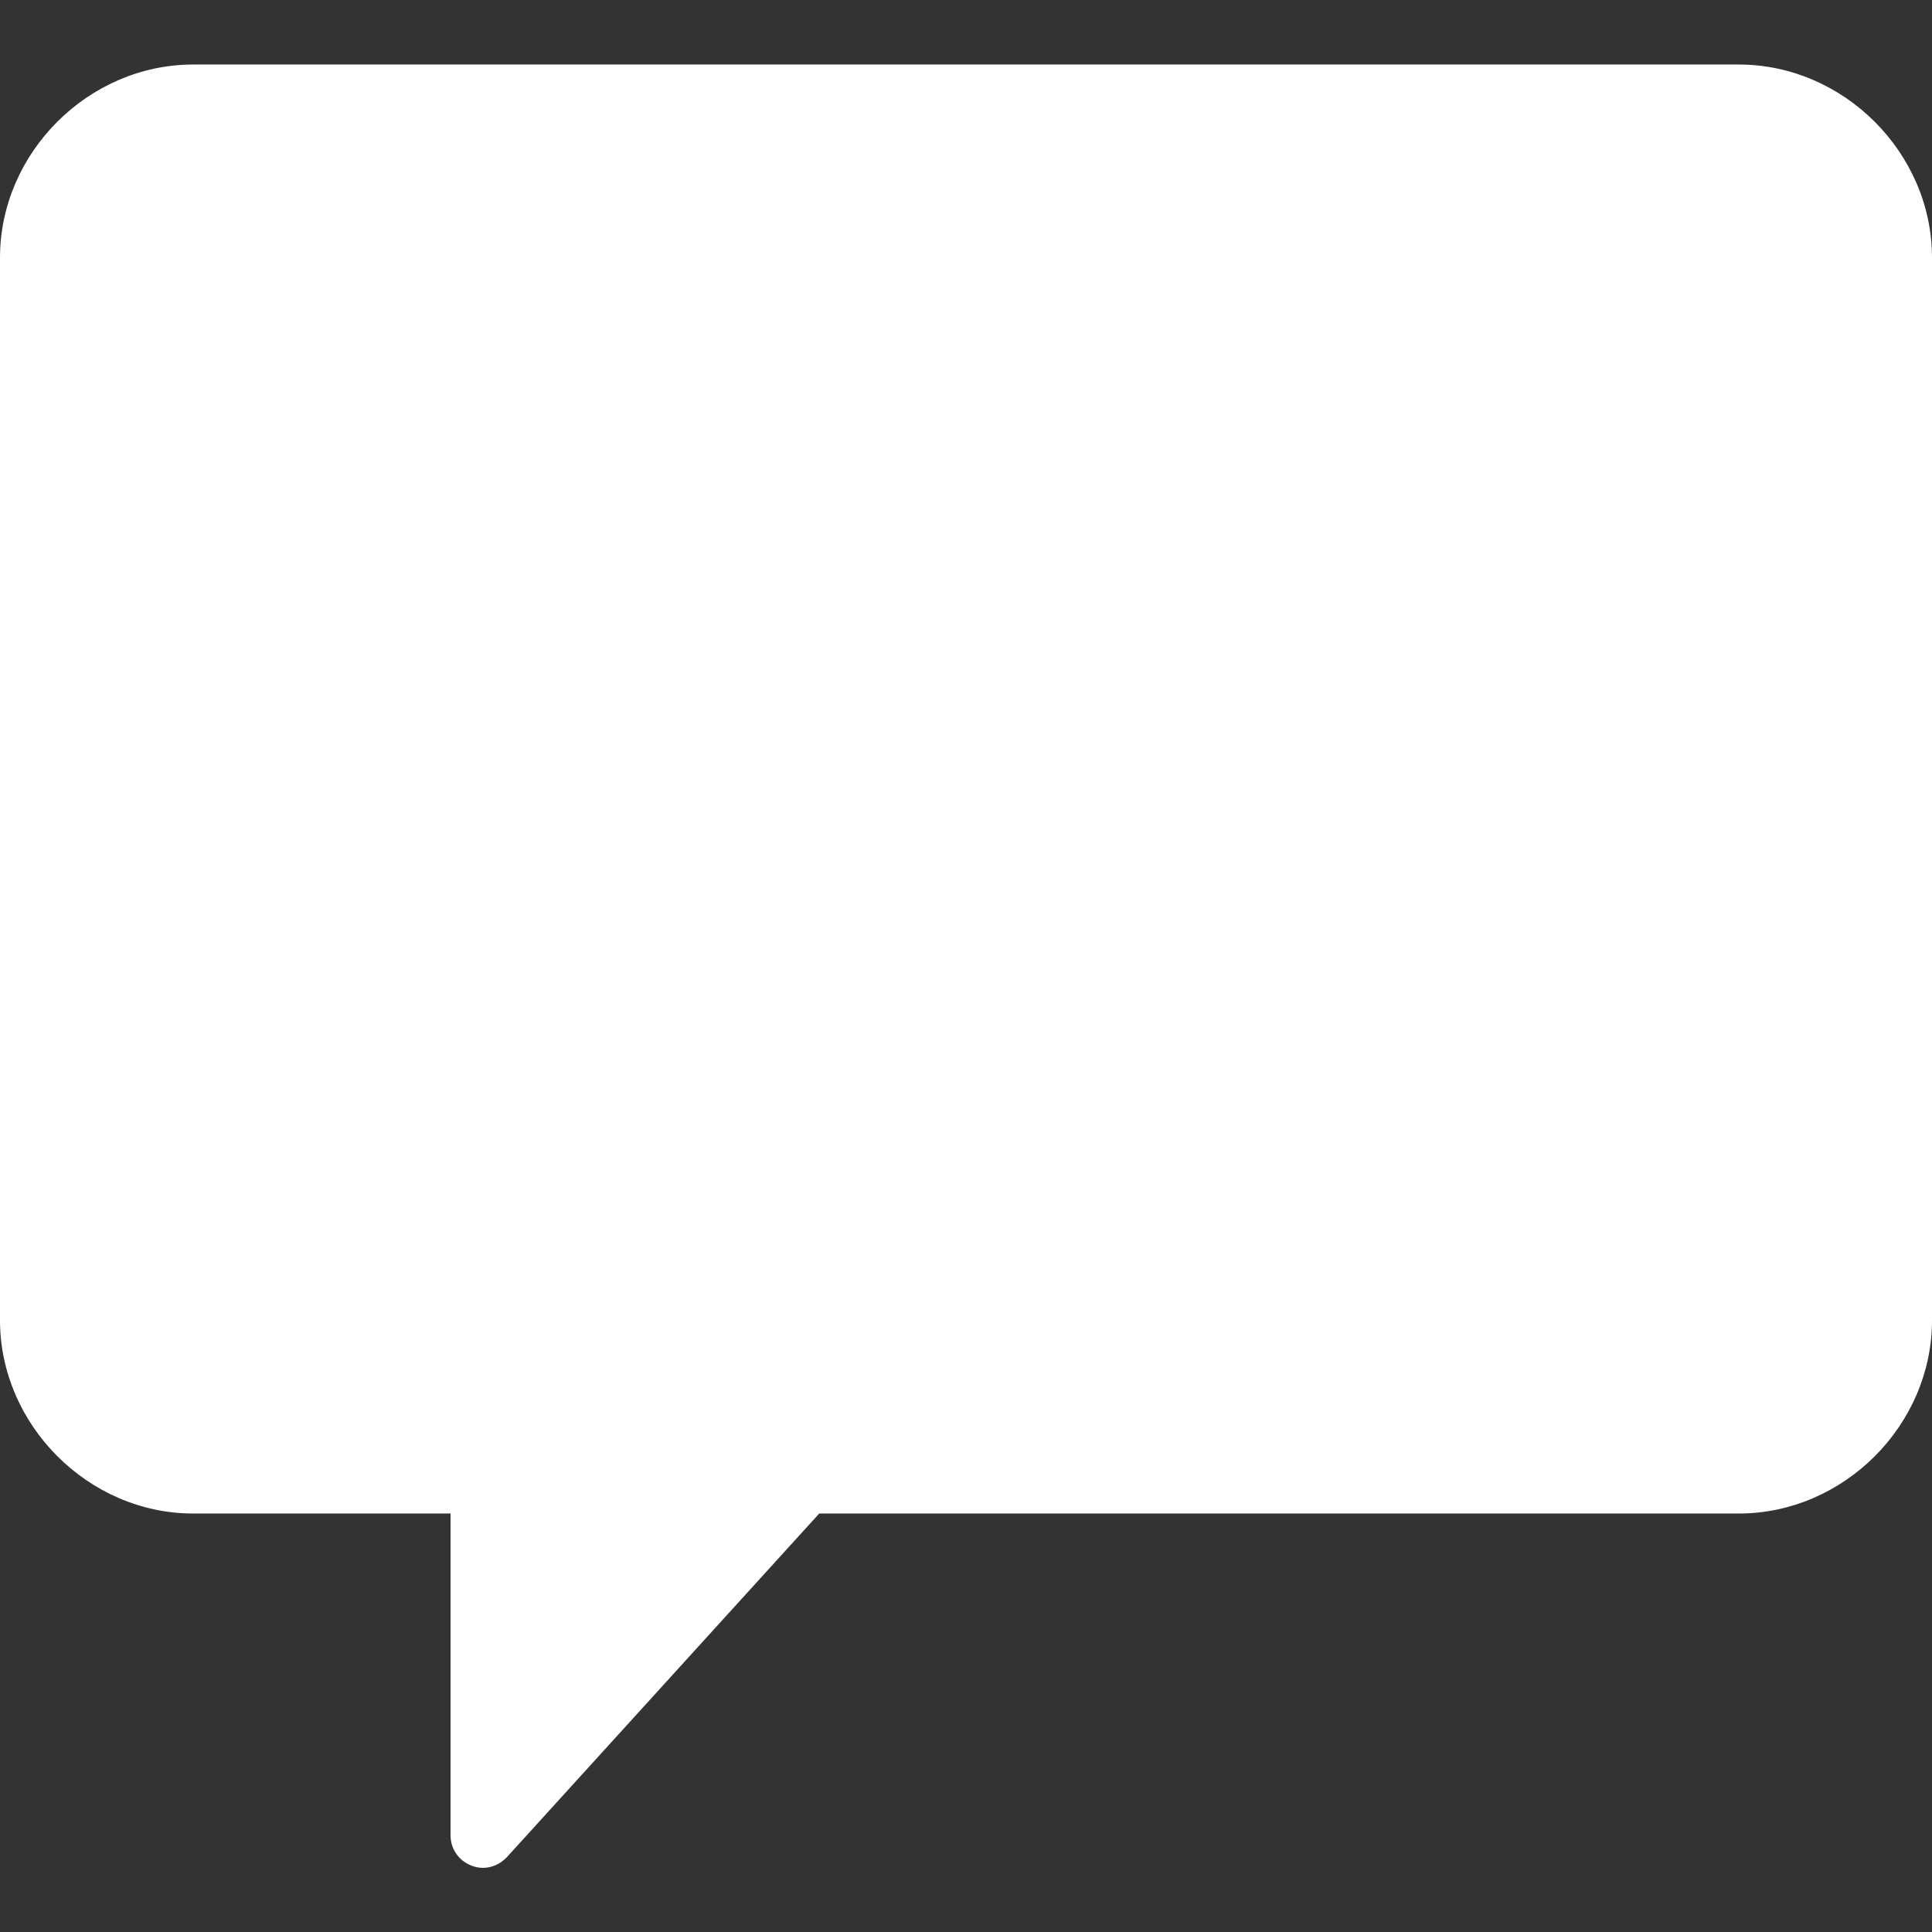 <?xml version="1.0" encoding="utf-8"?>
<!-- Generator: Adobe Illustrator 19.2.1, SVG Export Plug-In . SVG Version: 6.00 Build 0)  -->
<svg version="1.1" id="Capa_1" xmlns="http://www.w3.org/2000/svg" xmlns:xlink="http://www.w3.org/1999/xlink" x="0px" y="0px"
	 viewBox="0 0 512 512" style="enable-background:new 0 0 512 512;" xml:space="preserve">
<rect x="0" y="0" width="512" height="512" fill="#333333" stroke="none"/>
<style type="text/css">
	.st0{fill:#FFFFFF;}
</style>
<path class="st0" d="M51.2,17.1h409.6c27.8,0,51.2,23.4,51.2,51.2v281.6c0,27.8-23.4,51.2-51.2,51.2H217.1l-82.8,91.1
	c-1.7,1.8-4,2.8-6.3,2.8c-1,0-2.1-0.2-3.1-0.6c-3.3-1.3-5.5-4.4-5.5-8v-85.3H51.2C23.4,401.1,0,377.6,0,349.9V68.3
	C0,40.5,23.4,17.1,51.2,17.1z"/>
</svg>
